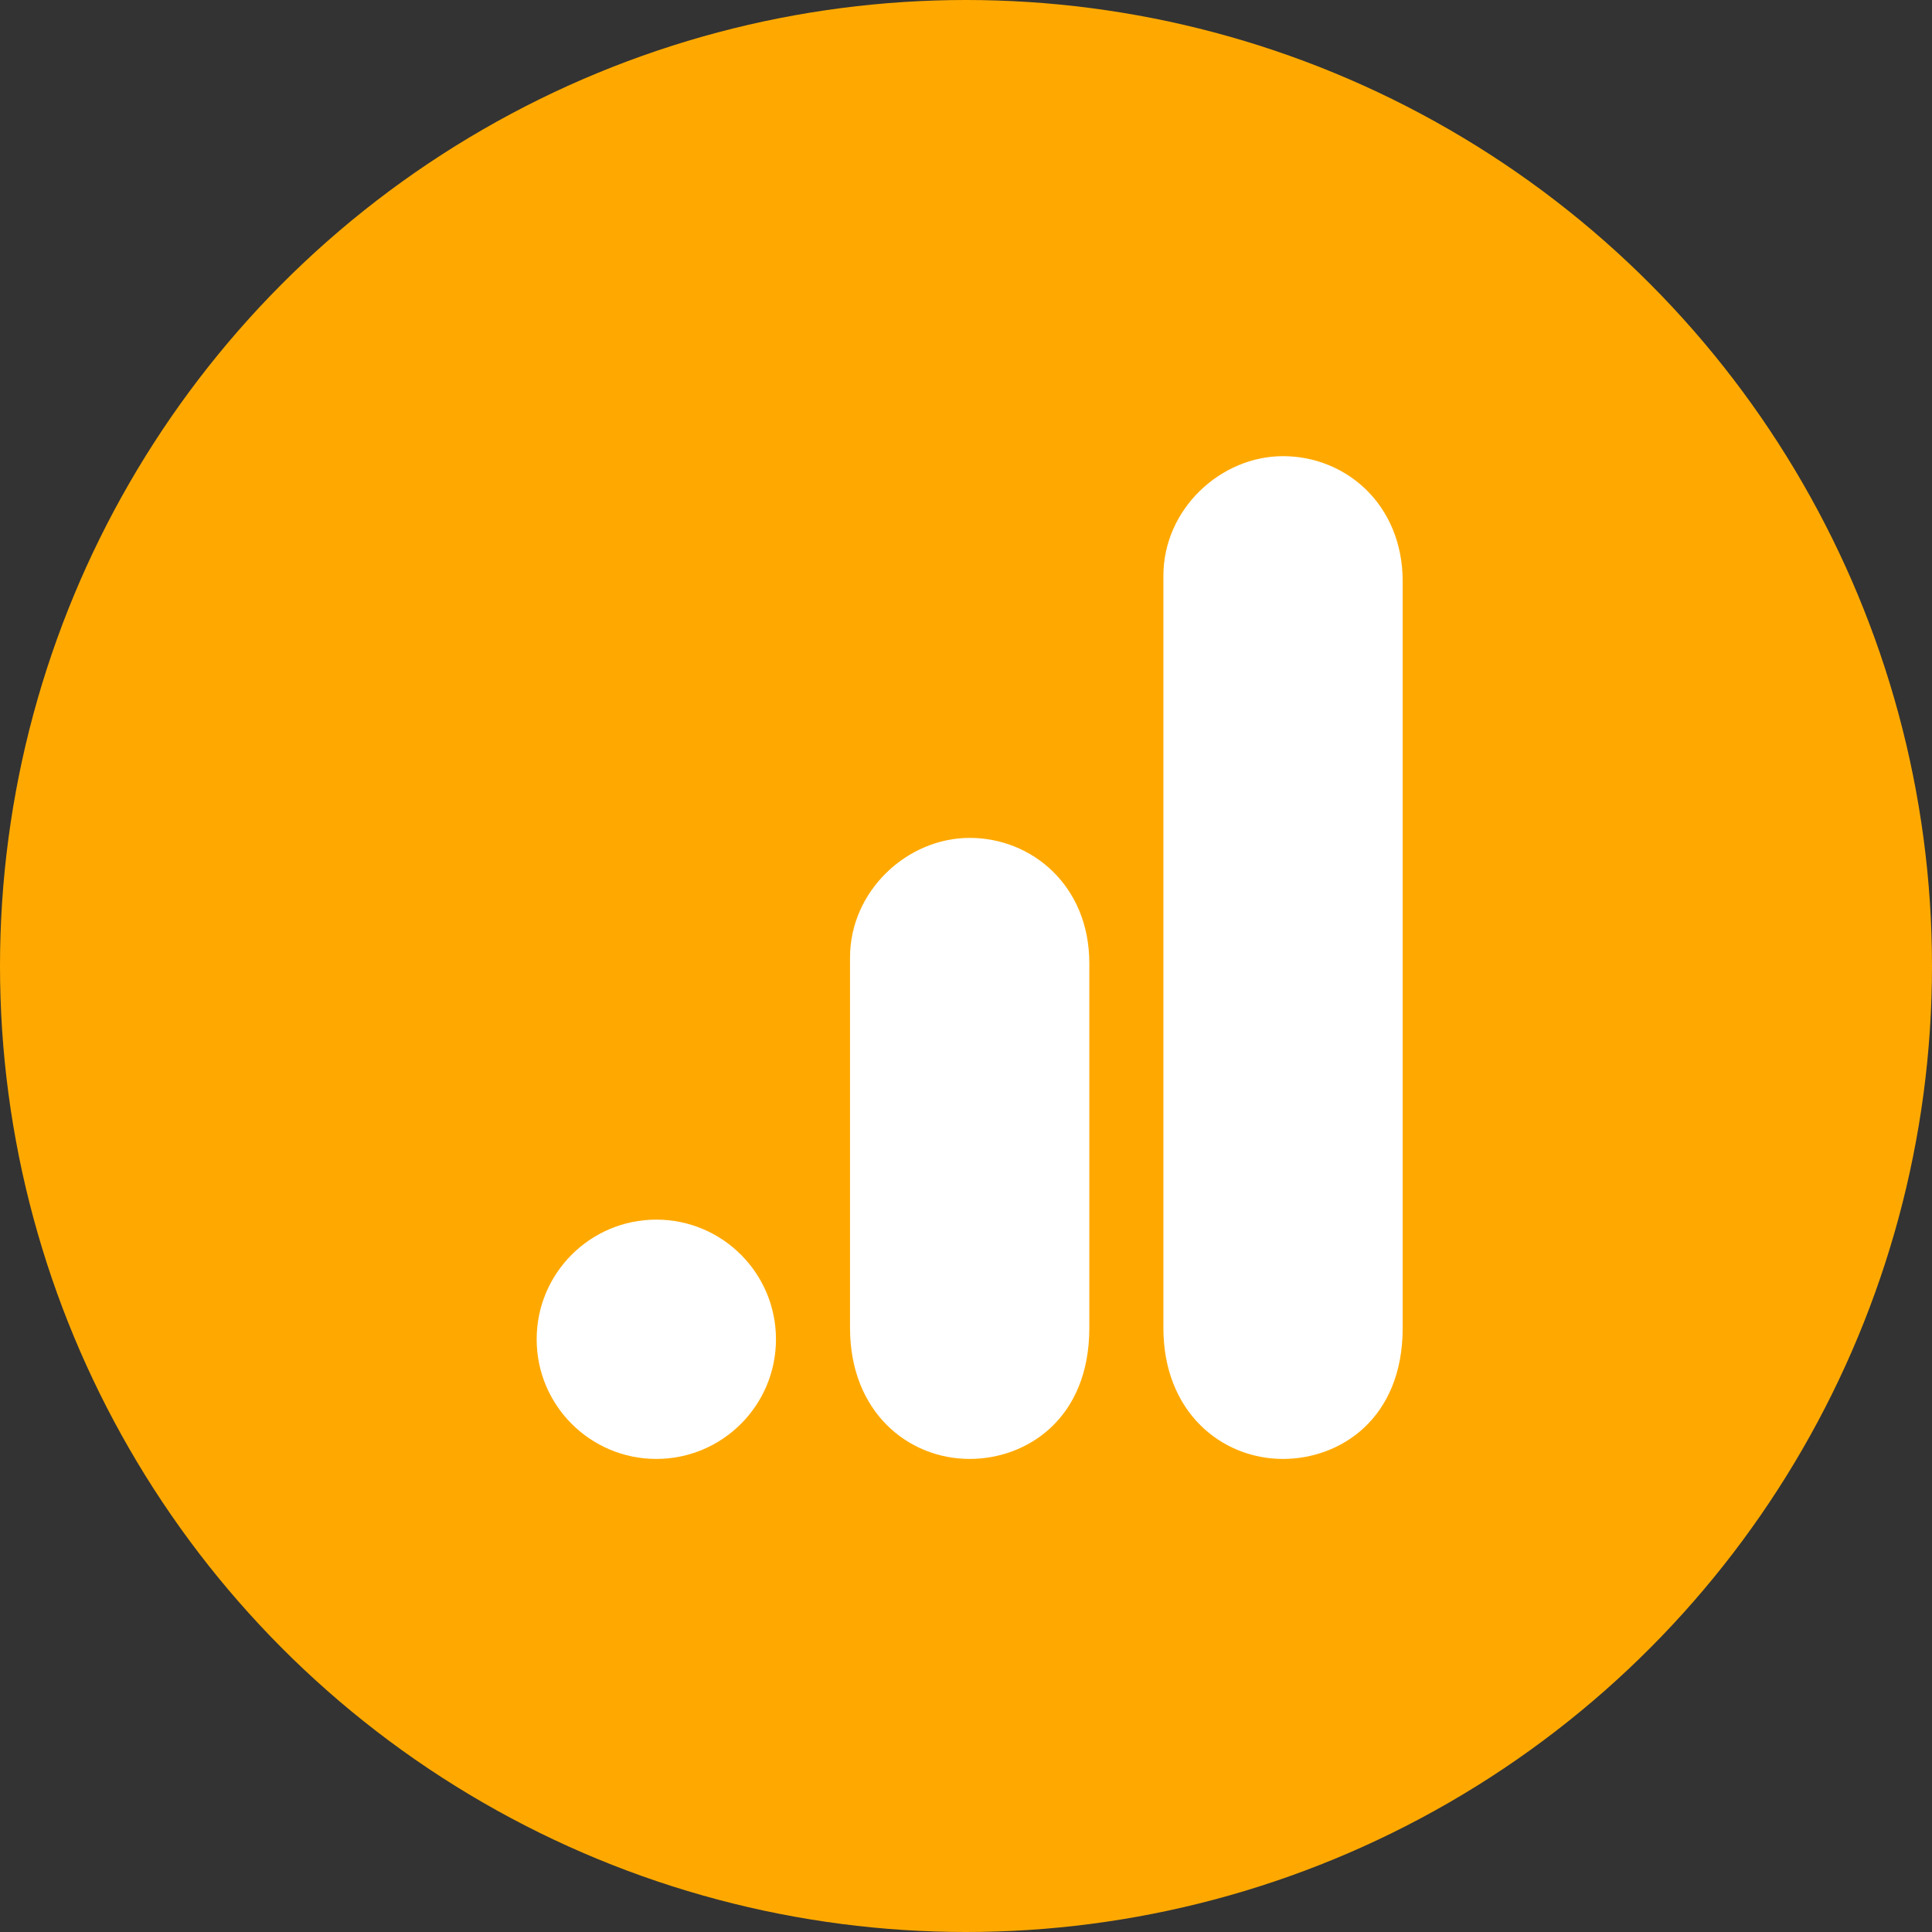 <svg xmlns="http://www.w3.org/2000/svg" width="72" height="72" viewBox="0 0 72 72">
  <rect x="0" y="0" width="72" height="72" fill="#333333" stroke="none"/>
  <g fill="none">
    <circle cx="36" cy="36" r="36" fill="#FFA900"/>
    <g fill="#FFF" transform="translate(20 17)">
      <path d="M23.356,4.459 L23.356,32.486 C23.356,35.622 25.522,37.37 27.815,37.37 C29.938,37.37 32.274,35.883 32.274,32.486 L32.274,4.671 C32.274,1.796 30.151,-1.75170732e-06 27.815,-1.75170732e-06 C25.479,-1.75170732e-06 23.356,1.981 23.356,4.459 Z"/>
      <g transform="translate(0 14.226)">
        <path d="M11.678,4.459 L11.678,18.26 C11.678,21.396 13.844,23.144 16.137,23.144 C18.26,23.144 20.596,21.657 20.596,18.26 L20.596,4.671 C20.596,1.796 18.473,0 16.137,0 C13.801,0 11.678,1.981 11.678,4.459 Z"/>
        <ellipse cx="4.459" cy="18.685" rx="4.459" ry="4.459"/>
      </g>
    </g>
  </g>
</svg>
